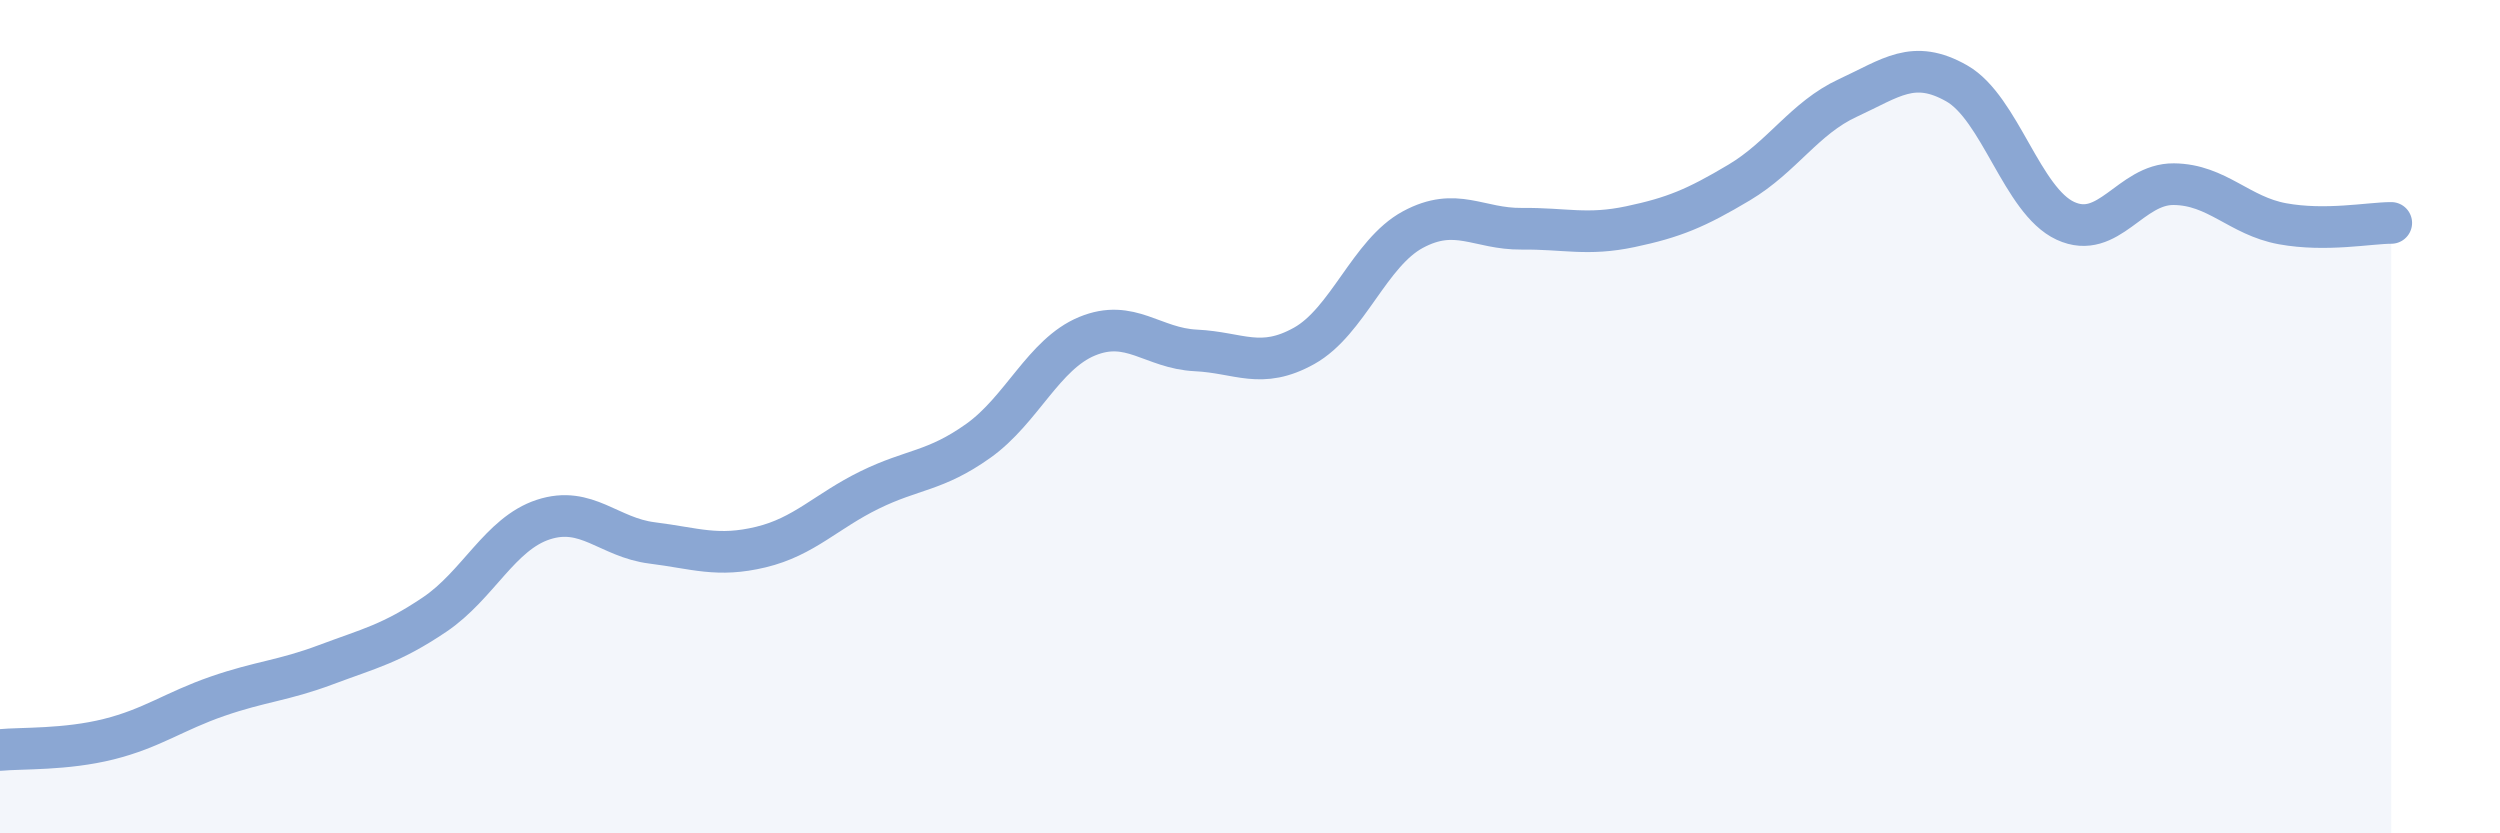 
    <svg width="60" height="20" viewBox="0 0 60 20" xmlns="http://www.w3.org/2000/svg">
      <path
        d="M 0,18 C 0.52,17.95 1.57,18 2.61,17.74 C 3.65,17.48 4.18,17.07 5.22,16.71 C 6.26,16.35 6.79,16.34 7.83,15.95 C 8.87,15.56 9.39,15.45 10.43,14.75 C 11.47,14.05 12,12.81 13.04,12.47 C 14.08,12.13 14.61,12.9 15.65,13.03 C 16.69,13.16 17.22,13.38 18.26,13.13 C 19.3,12.88 19.83,12.27 20.87,11.76 C 21.91,11.25 22.44,11.32 23.48,10.58 C 24.52,9.84 25.05,8.5 26.09,8.07 C 27.13,7.64 27.66,8.36 28.7,8.41 C 29.74,8.46 30.26,8.88 31.3,8.3 C 32.34,7.72 32.87,6.07 33.91,5.51 C 34.95,4.95 35.48,5.5 36.52,5.49 C 37.56,5.48 38.09,5.66 39.13,5.44 C 40.17,5.22 40.7,5 41.74,4.38 C 42.78,3.76 43.31,2.83 44.35,2.35 C 45.39,1.87 45.92,1.41 46.96,2 C 48,2.59 48.53,4.82 49.57,5.3 C 50.61,5.78 51.13,4.41 52.17,4.42 C 53.21,4.43 53.74,5.18 54.78,5.37 C 55.82,5.56 56.87,5.35 57.39,5.35L57.39 20L0 20Z"
        fill="#8ba7d3"
        opacity="0.1"
        stroke-linecap="round"
        stroke-linejoin="round"
      />
      <path
        d="M 0,18 C 0.52,17.95 1.57,18 2.61,17.74 C 3.65,17.48 4.18,17.07 5.22,16.71 C 6.26,16.35 6.79,16.34 7.83,15.95 C 8.87,15.56 9.39,15.45 10.43,14.75 C 11.47,14.05 12,12.81 13.04,12.47 C 14.08,12.13 14.61,12.9 15.65,13.03 C 16.69,13.16 17.22,13.38 18.26,13.13 C 19.3,12.88 19.83,12.27 20.87,11.76 C 21.91,11.25 22.44,11.32 23.48,10.58 C 24.52,9.84 25.05,8.5 26.09,8.07 C 27.13,7.64 27.66,8.36 28.7,8.41 C 29.74,8.46 30.26,8.88 31.3,8.3 C 32.34,7.72 32.87,6.07 33.91,5.51 C 34.95,4.95 35.48,5.5 36.52,5.49 C 37.56,5.48 38.09,5.66 39.13,5.44 C 40.17,5.22 40.7,5 41.74,4.38 C 42.78,3.76 43.31,2.83 44.35,2.35 C 45.39,1.87 45.92,1.41 46.96,2 C 48,2.59 48.53,4.82 49.57,5.3 C 50.61,5.78 51.13,4.41 52.17,4.42 C 53.21,4.43 53.74,5.18 54.78,5.37 C 55.82,5.56 56.87,5.35 57.39,5.35"
        stroke="#8ba7d3"
        stroke-width="1"
        fill="none"
        stroke-linecap="round"
        stroke-linejoin="round"
      />
    </svg>
  